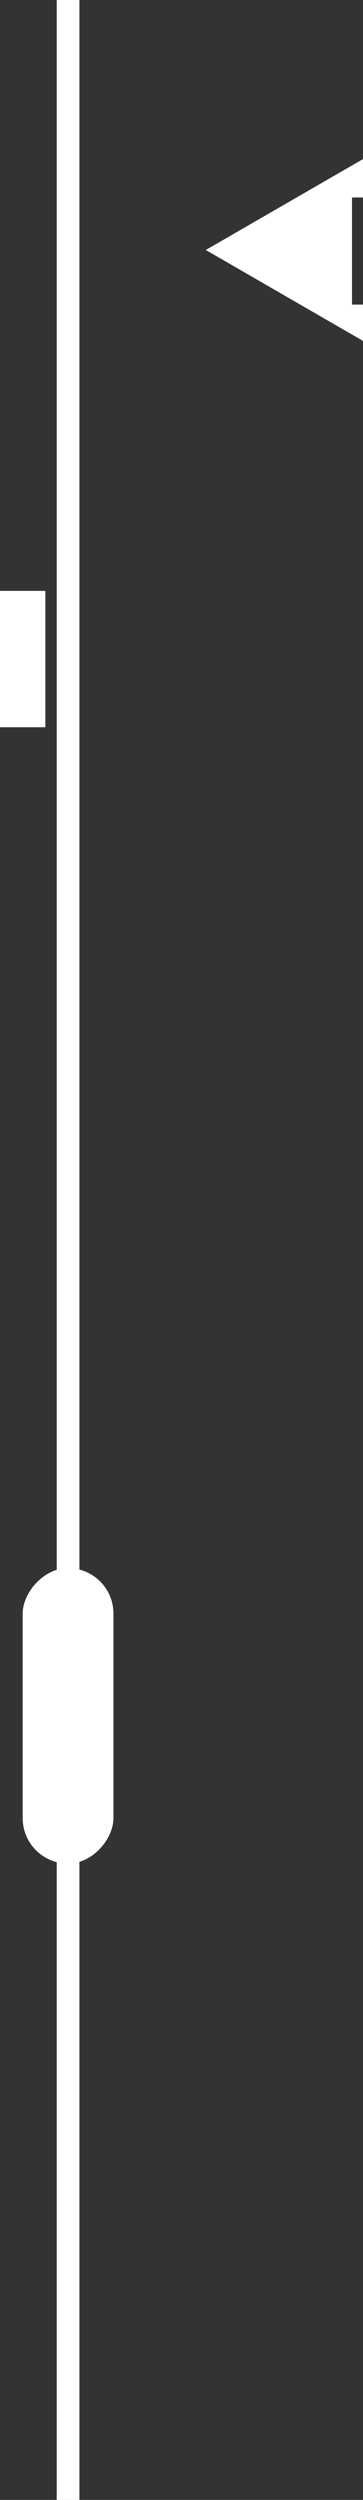 <?xml version="1.0" encoding="UTF-8"?> <svg xmlns="http://www.w3.org/2000/svg" width="16" height="110" viewBox="0 0 16 110" fill="none"><rect x="0" y="0" width="16" height="110" fill="#333333" stroke="none"/><path d="M3 0L3 110" stroke="white"></path><rect width="4" height="13" rx="2" transform="matrix(-1 0 0 1 5 69)" fill="white"></rect><rect width="2" height="6" transform="matrix(1 8.74228e-08 8.74228e-08 -1 0 32)" fill="white"></rect><path d="M9.071 11L16 7L16 8.689H15.516V13.402H16V15L9.071 11Z" fill="white"></path></svg> 